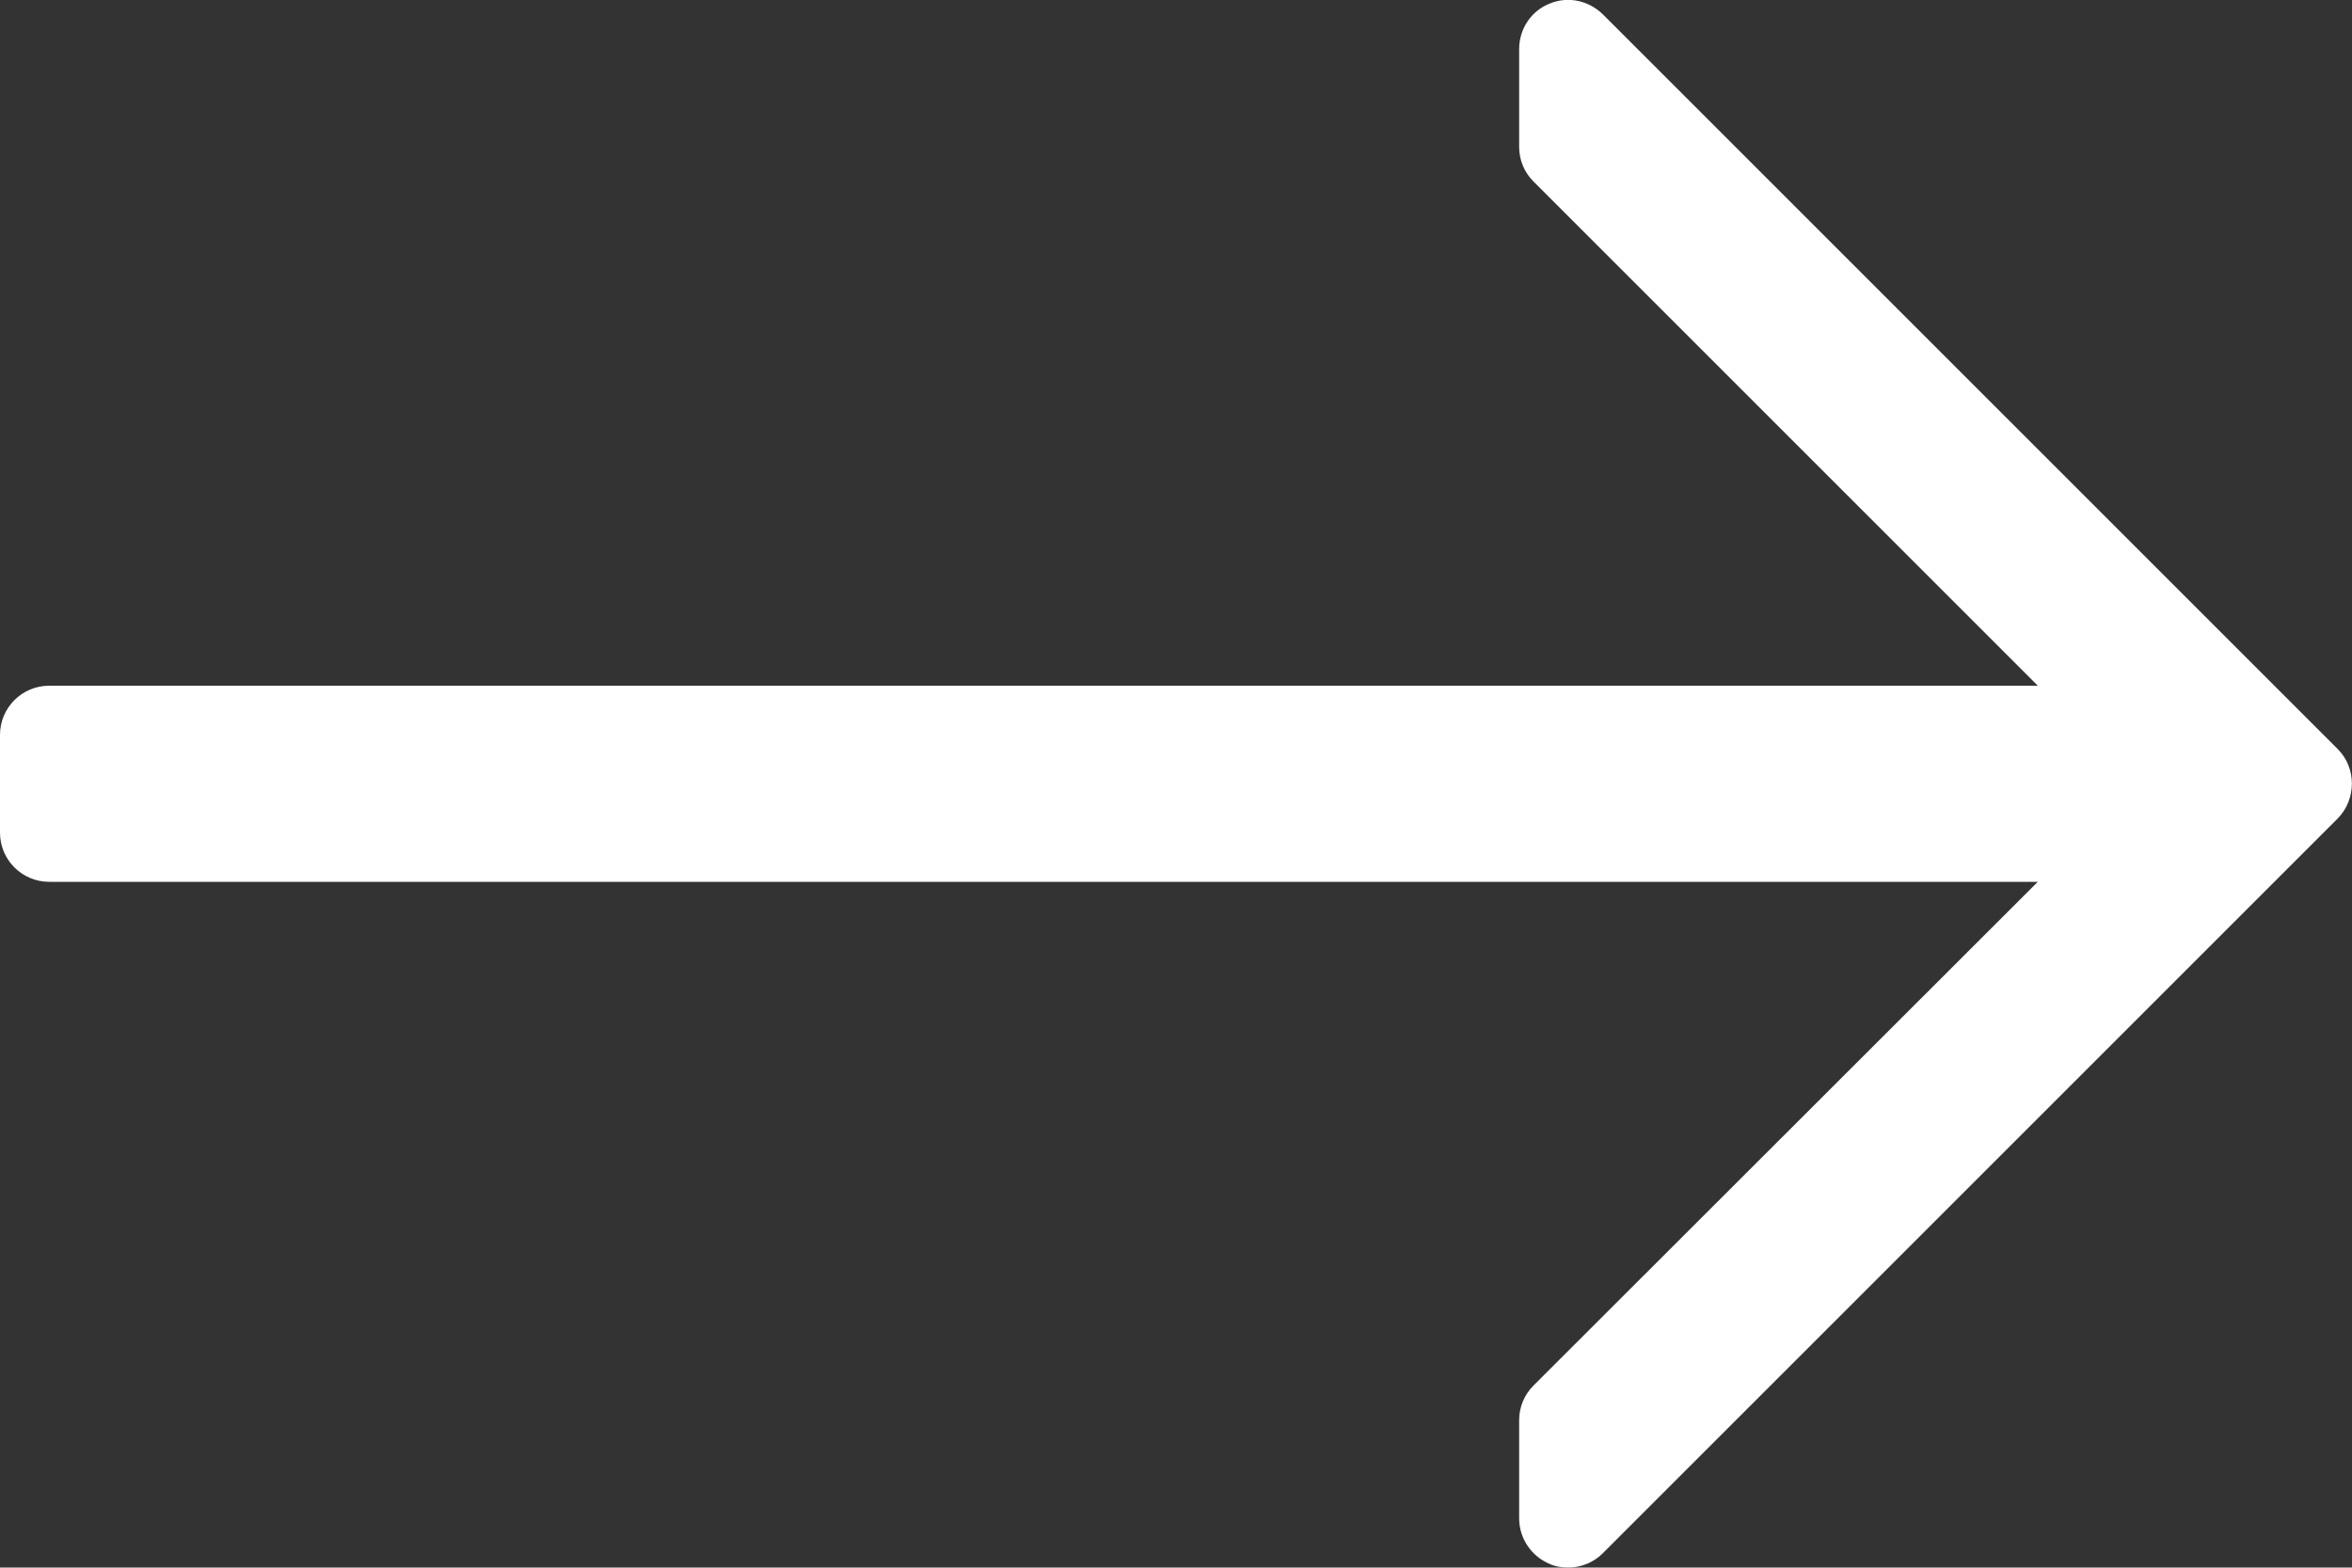 <svg fill="#fff" xmlns="http://www.w3.org/2000/svg" viewBox="0 0 512 341.3"><rect x="0" y="0" width="512" height="341.3" fill="#333333" stroke="none"/> <path d="M508.9 163.1l-160-160c-3.1-3-7.6-4-11.6-2.3-4 1.6-6.6 5.5-6.6 9.9V32c0 2.8 1.1 5.5 3.1 7.5l109.8 109.8H10.7C4.8 149.3 0 154.1 0 160v21.3c0 5.9 4.8 10.7 10.7 10.7h432.9L333.8 301.7c-2 2-3.1 4.7-3.1 7.5v21.4c0 4.3 2.6 8.2 6.6 9.9 1.3.6 2.7.8 4.1.8 2.8 0 5.5-1.1 7.5-3.1l160-160c4.1-4.2 4.1-11 0-15.1z"></path> </svg>
